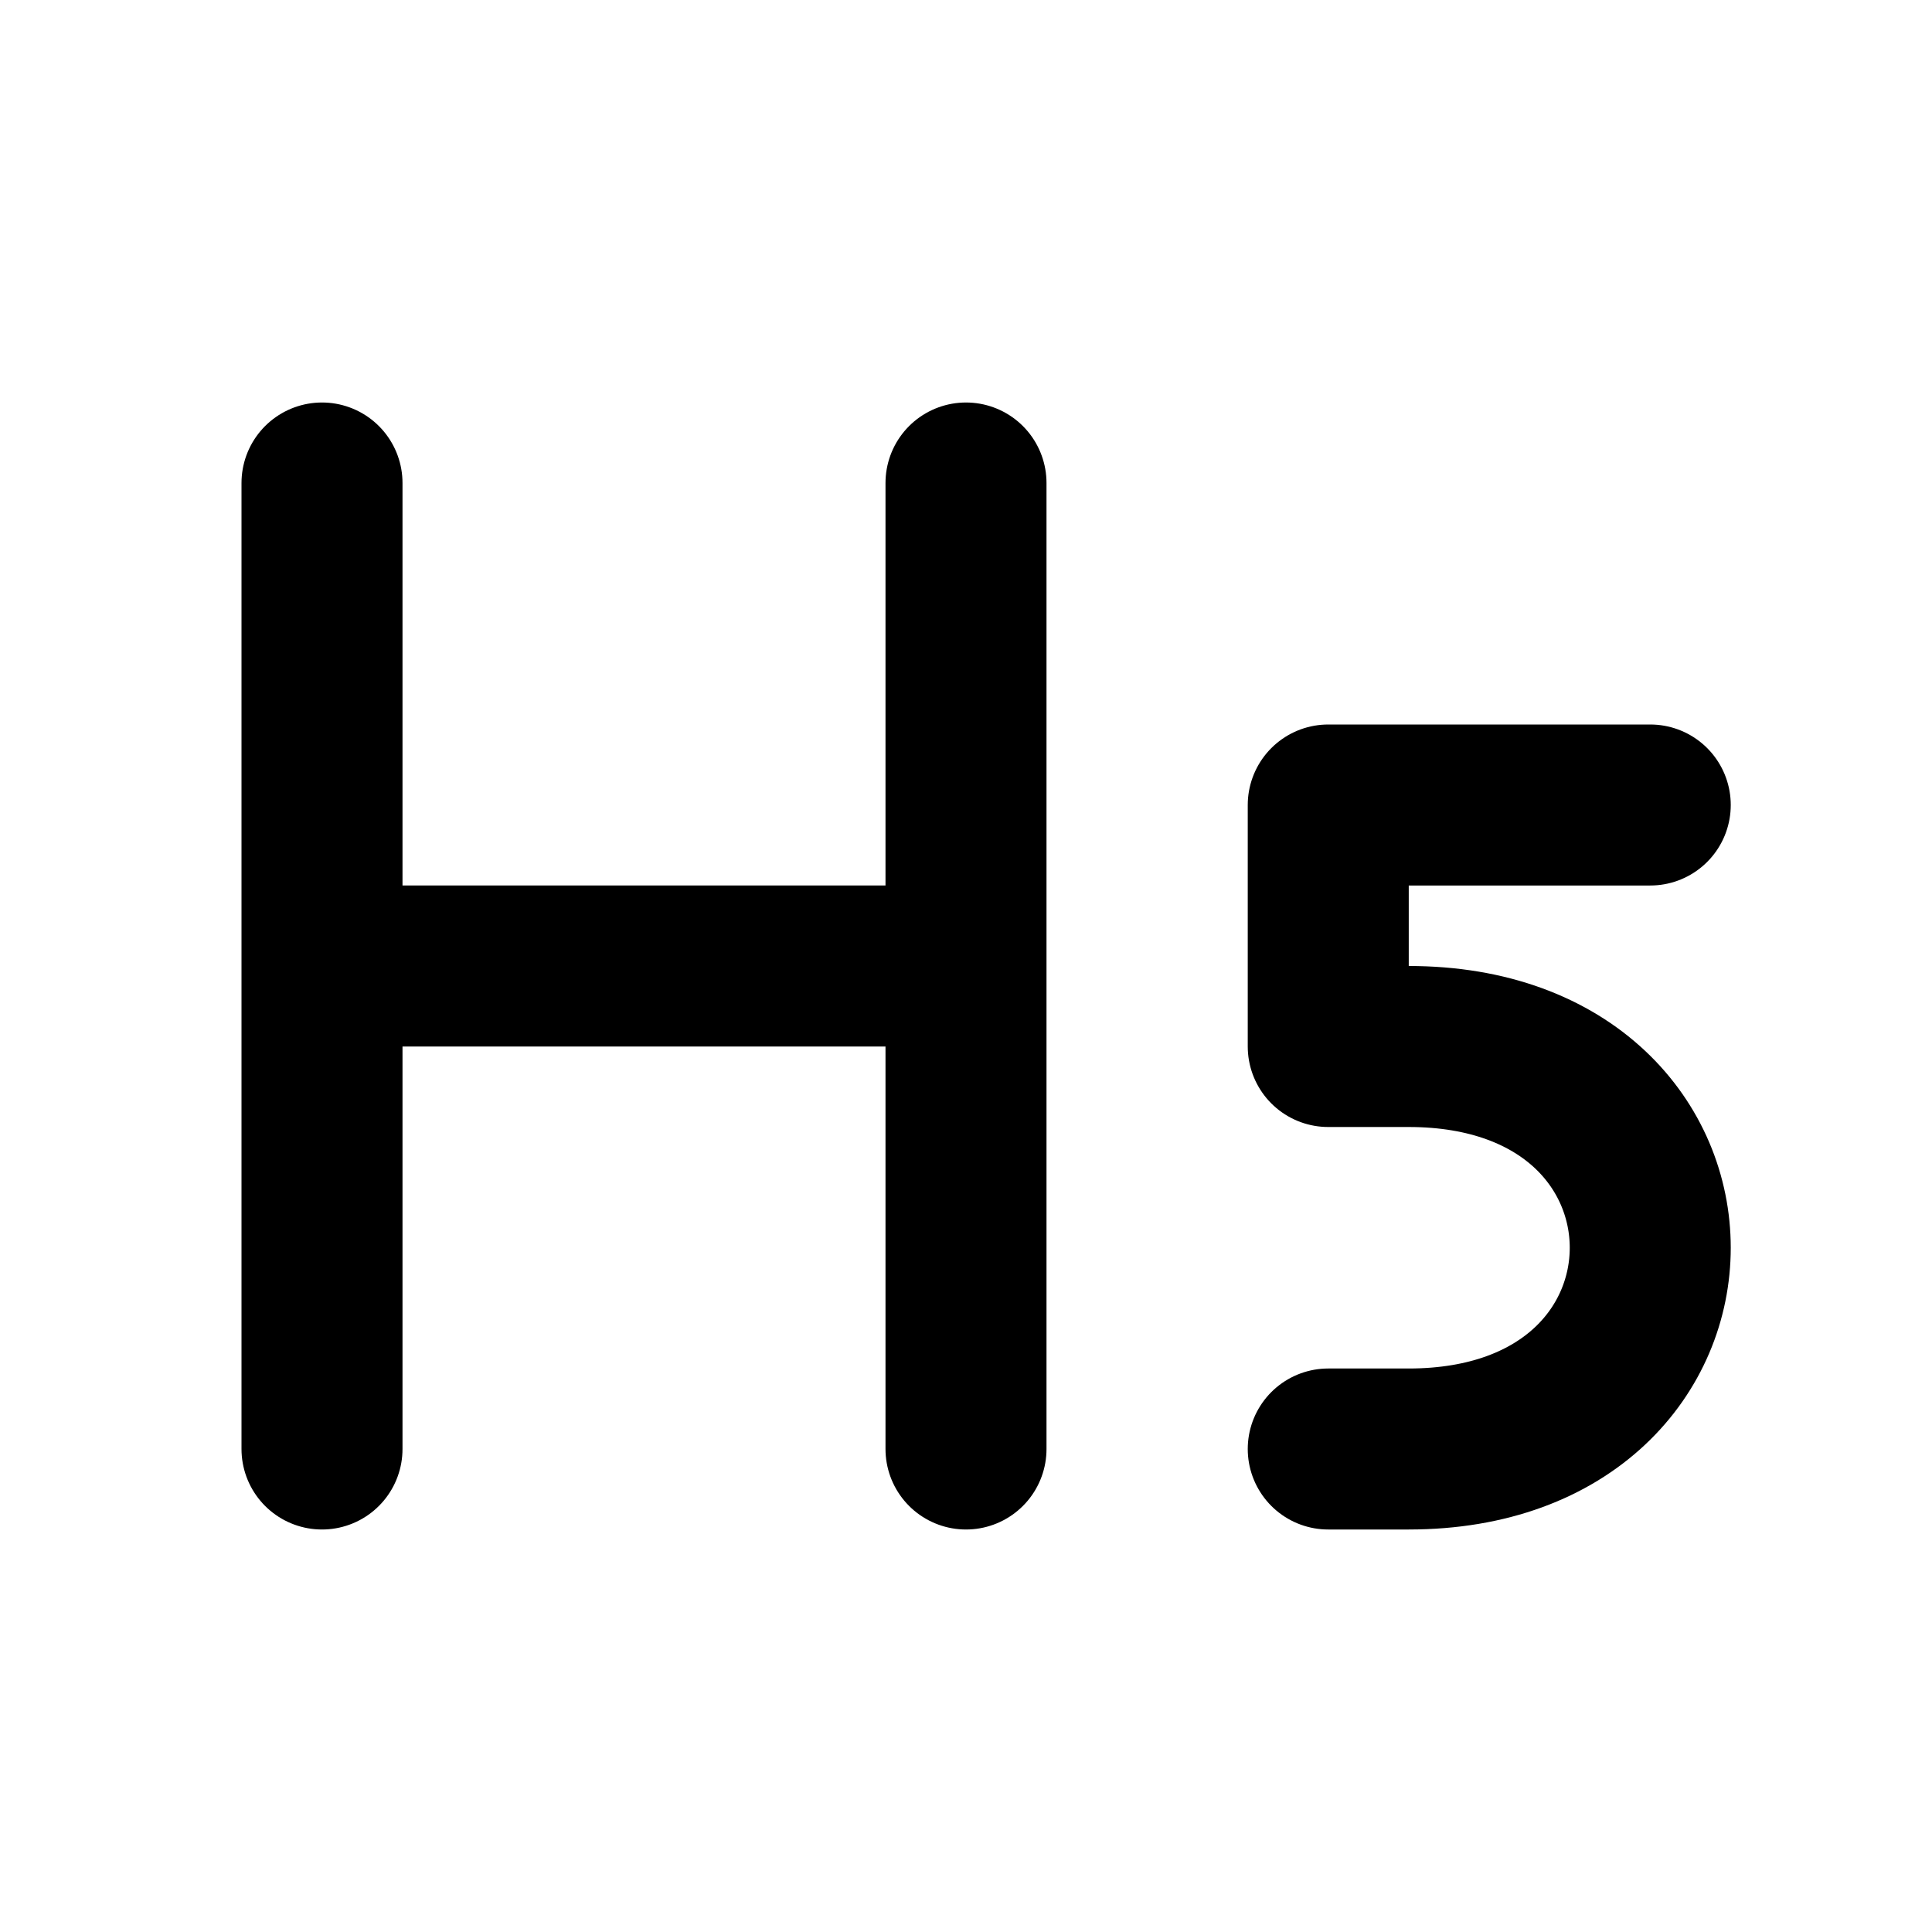 <svg xmlns="http://www.w3.org/2000/svg" viewBox="0 0 24 24" width="1em" height="1em">
<path fill="none" stroke="currentColor" stroke-linecap="round" stroke-linejoin="round" stroke-width="2" d="M4 6L4 18M12 6L12 18M5 12L11 12M20.5 10L16.5 10L16.5 13L17.5 13C21.5 13 21.5 18 17.5 18L16.5 18"/>
</svg>